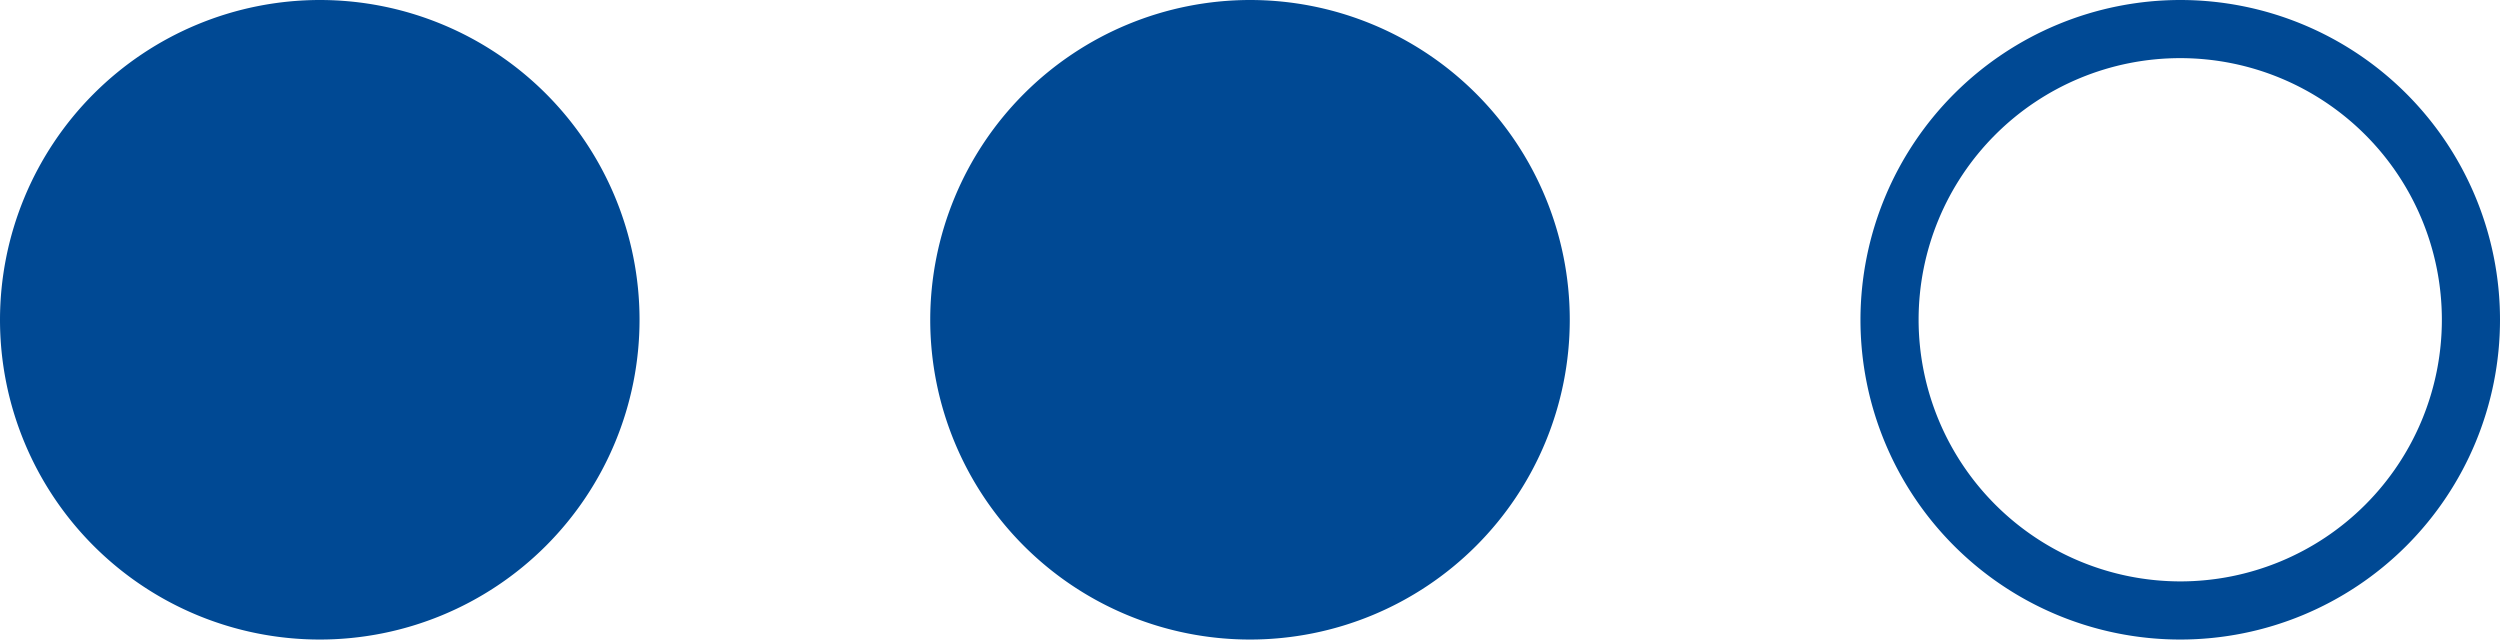 <svg xmlns="http://www.w3.org/2000/svg" width="43" height="11" viewBox="0 0 43 11"><g transform="translate(-812.5 2349.5)"><path d="M37.5,0A5.5,5.5,0,1,1,32,5.5,5.506,5.506,0,0,1,37.5,0Zm0,10A4.5,4.5,0,1,0,33,5.5,4.505,4.505,0,0,0,37.5,10Z" transform="translate(812.5 -2349.5)" fill="#004994"></path><path d="M26.5,5.5a5,5,0,1,1-5-5A5,5,0,0,1,26.5,5.5Z" transform="translate(812.5 -2349.5)" fill="#004994"></path><path d="M21.5,0A5.5,5.5,0,1,1,16,5.5,5.506,5.506,0,0,1,21.5,0Zm0,10A4.5,4.5,0,1,0,17,5.5,4.505,4.505,0,0,0,21.5,10Z" transform="translate(812.5 -2349.5)" fill="#004994"></path><path d="M10.5,5.5a5,5,0,1,1-5-5A5,5,0,0,1,10.5,5.5Z" transform="translate(812.5 -2349.5)" fill="#004994"></path><path d="M5.5,0A5.5,5.5,0,1,1,0,5.5,5.506,5.506,0,0,1,5.5,0Zm0,10A4.5,4.5,0,1,0,1,5.5,4.505,4.505,0,0,0,5.5,10Z" transform="translate(812.5 -2349.5)" fill="#004994"></path></g></svg>